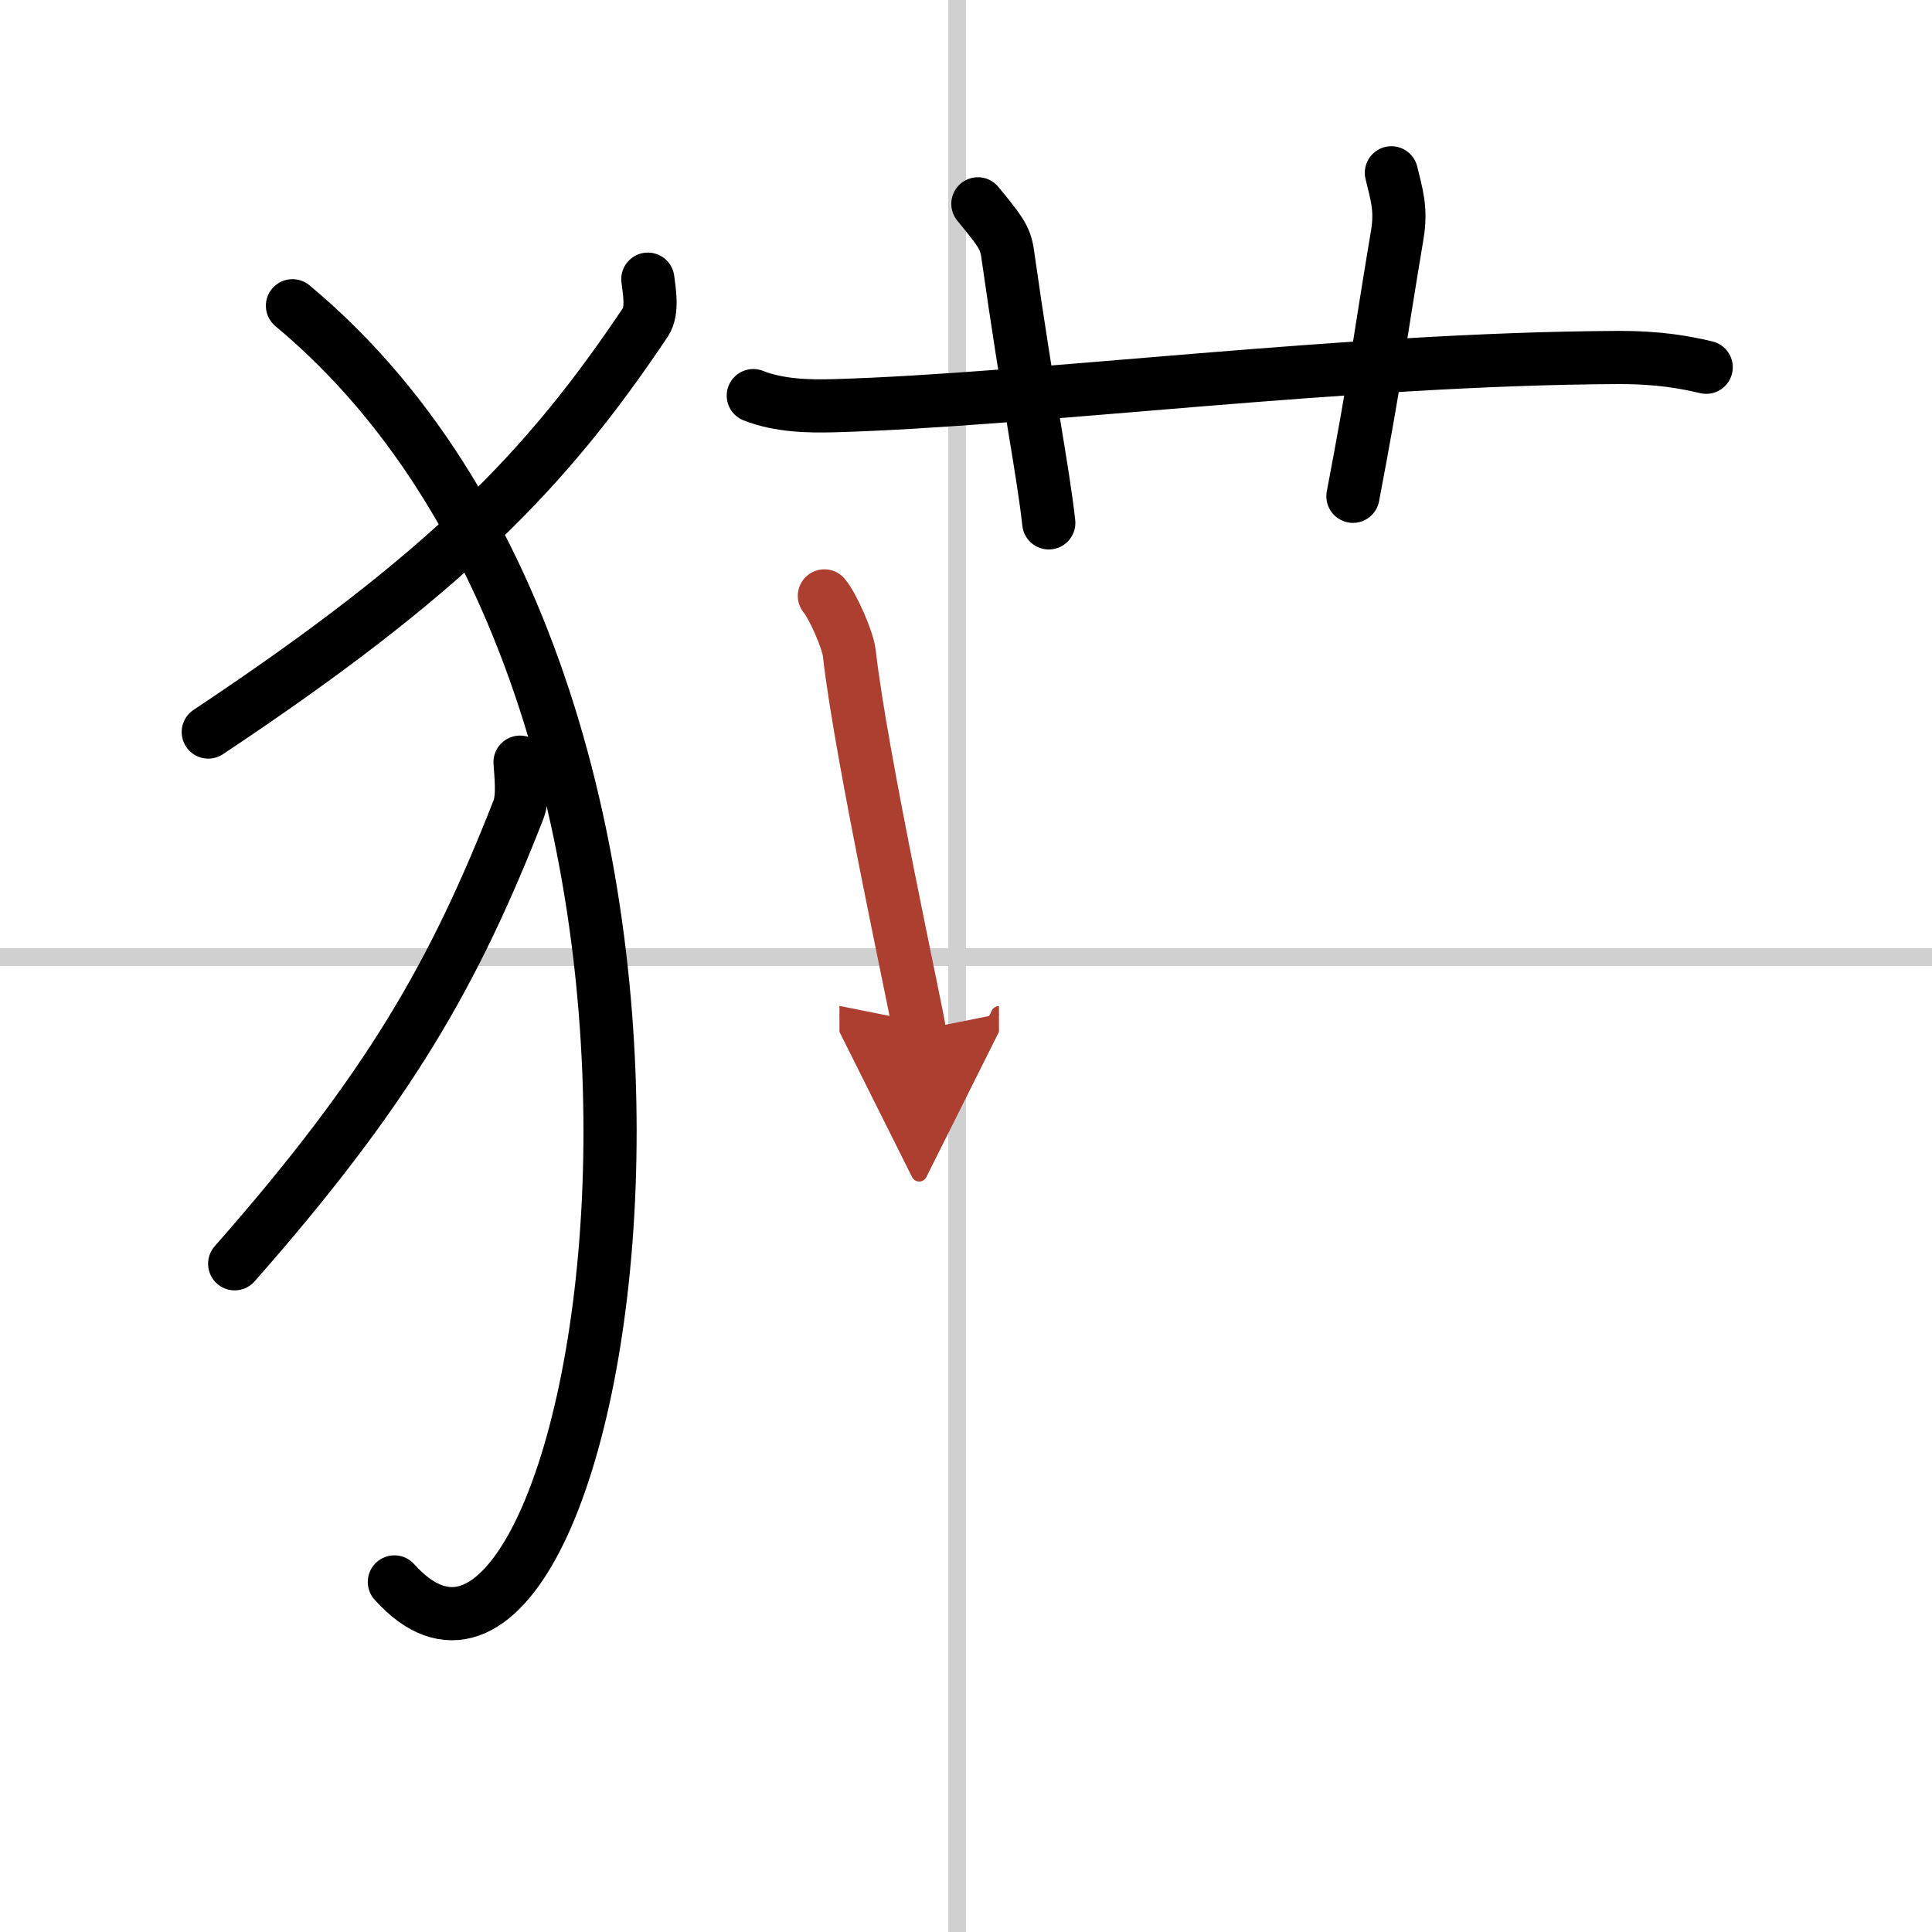 <svg width="400" height="400" viewBox="0 0 109 109" xmlns="http://www.w3.org/2000/svg"><defs><marker id="a" markerWidth="4" orient="auto" refX="1" refY="5" viewBox="0 0 10 10"><polyline points="0 0 10 5 0 10 1 5" fill="#ad3f31" stroke="#ad3f31"/></marker></defs><g fill="none" stroke="#000" stroke-linecap="round" stroke-linejoin="round" stroke-width="3"><rect width="100%" height="100%" fill="#fff" stroke="#fff"/><line x1="54" x2="54" y2="109" stroke="#d0d0d0" stroke-width="1"/><line x2="109" y1="54" y2="54" stroke="#d0d0d0" stroke-width="1"/><path d="m36.55 15.75c0.07 0.6 0.3 1.77-0.13 2.42-5.55 8.29-11.19 14.16-24.67 23.13"/><path d="m16.5 17.25c28.25 23.5 17.46 85.03 5.75 72"/><path d="m29.34 43c0.04 0.67 0.2 1.96-0.09 2.68-3.6 9.19-7.26 15.68-16.01 25.62"/><path d="m42.5 22.32c1.44 0.57 3.1 0.61 4.55 0.57 11.26-0.32 28.96-2.65 44.18-2.72 2.39-0.01 3.83 0.27 5.03 0.55"/><path d="m55.17 11.5c1.17 1.43 1.54 1.87 1.67 2.75 1.17 8.25 2 12.25 2.33 15.25"/><path d="m78.5 9.75c0.28 1.18 0.58 2.02 0.33 3.5-1.17 7-1.17 7.75-2.5 14.75"/><path d="m46.51 33.62c0.48 0.57 1.33 2.49 1.41 3.25 0.64 5.78 3.94 20.85 3.94 21.24" marker-end="url(#a)" stroke="#ad3f31"/></g></svg>

